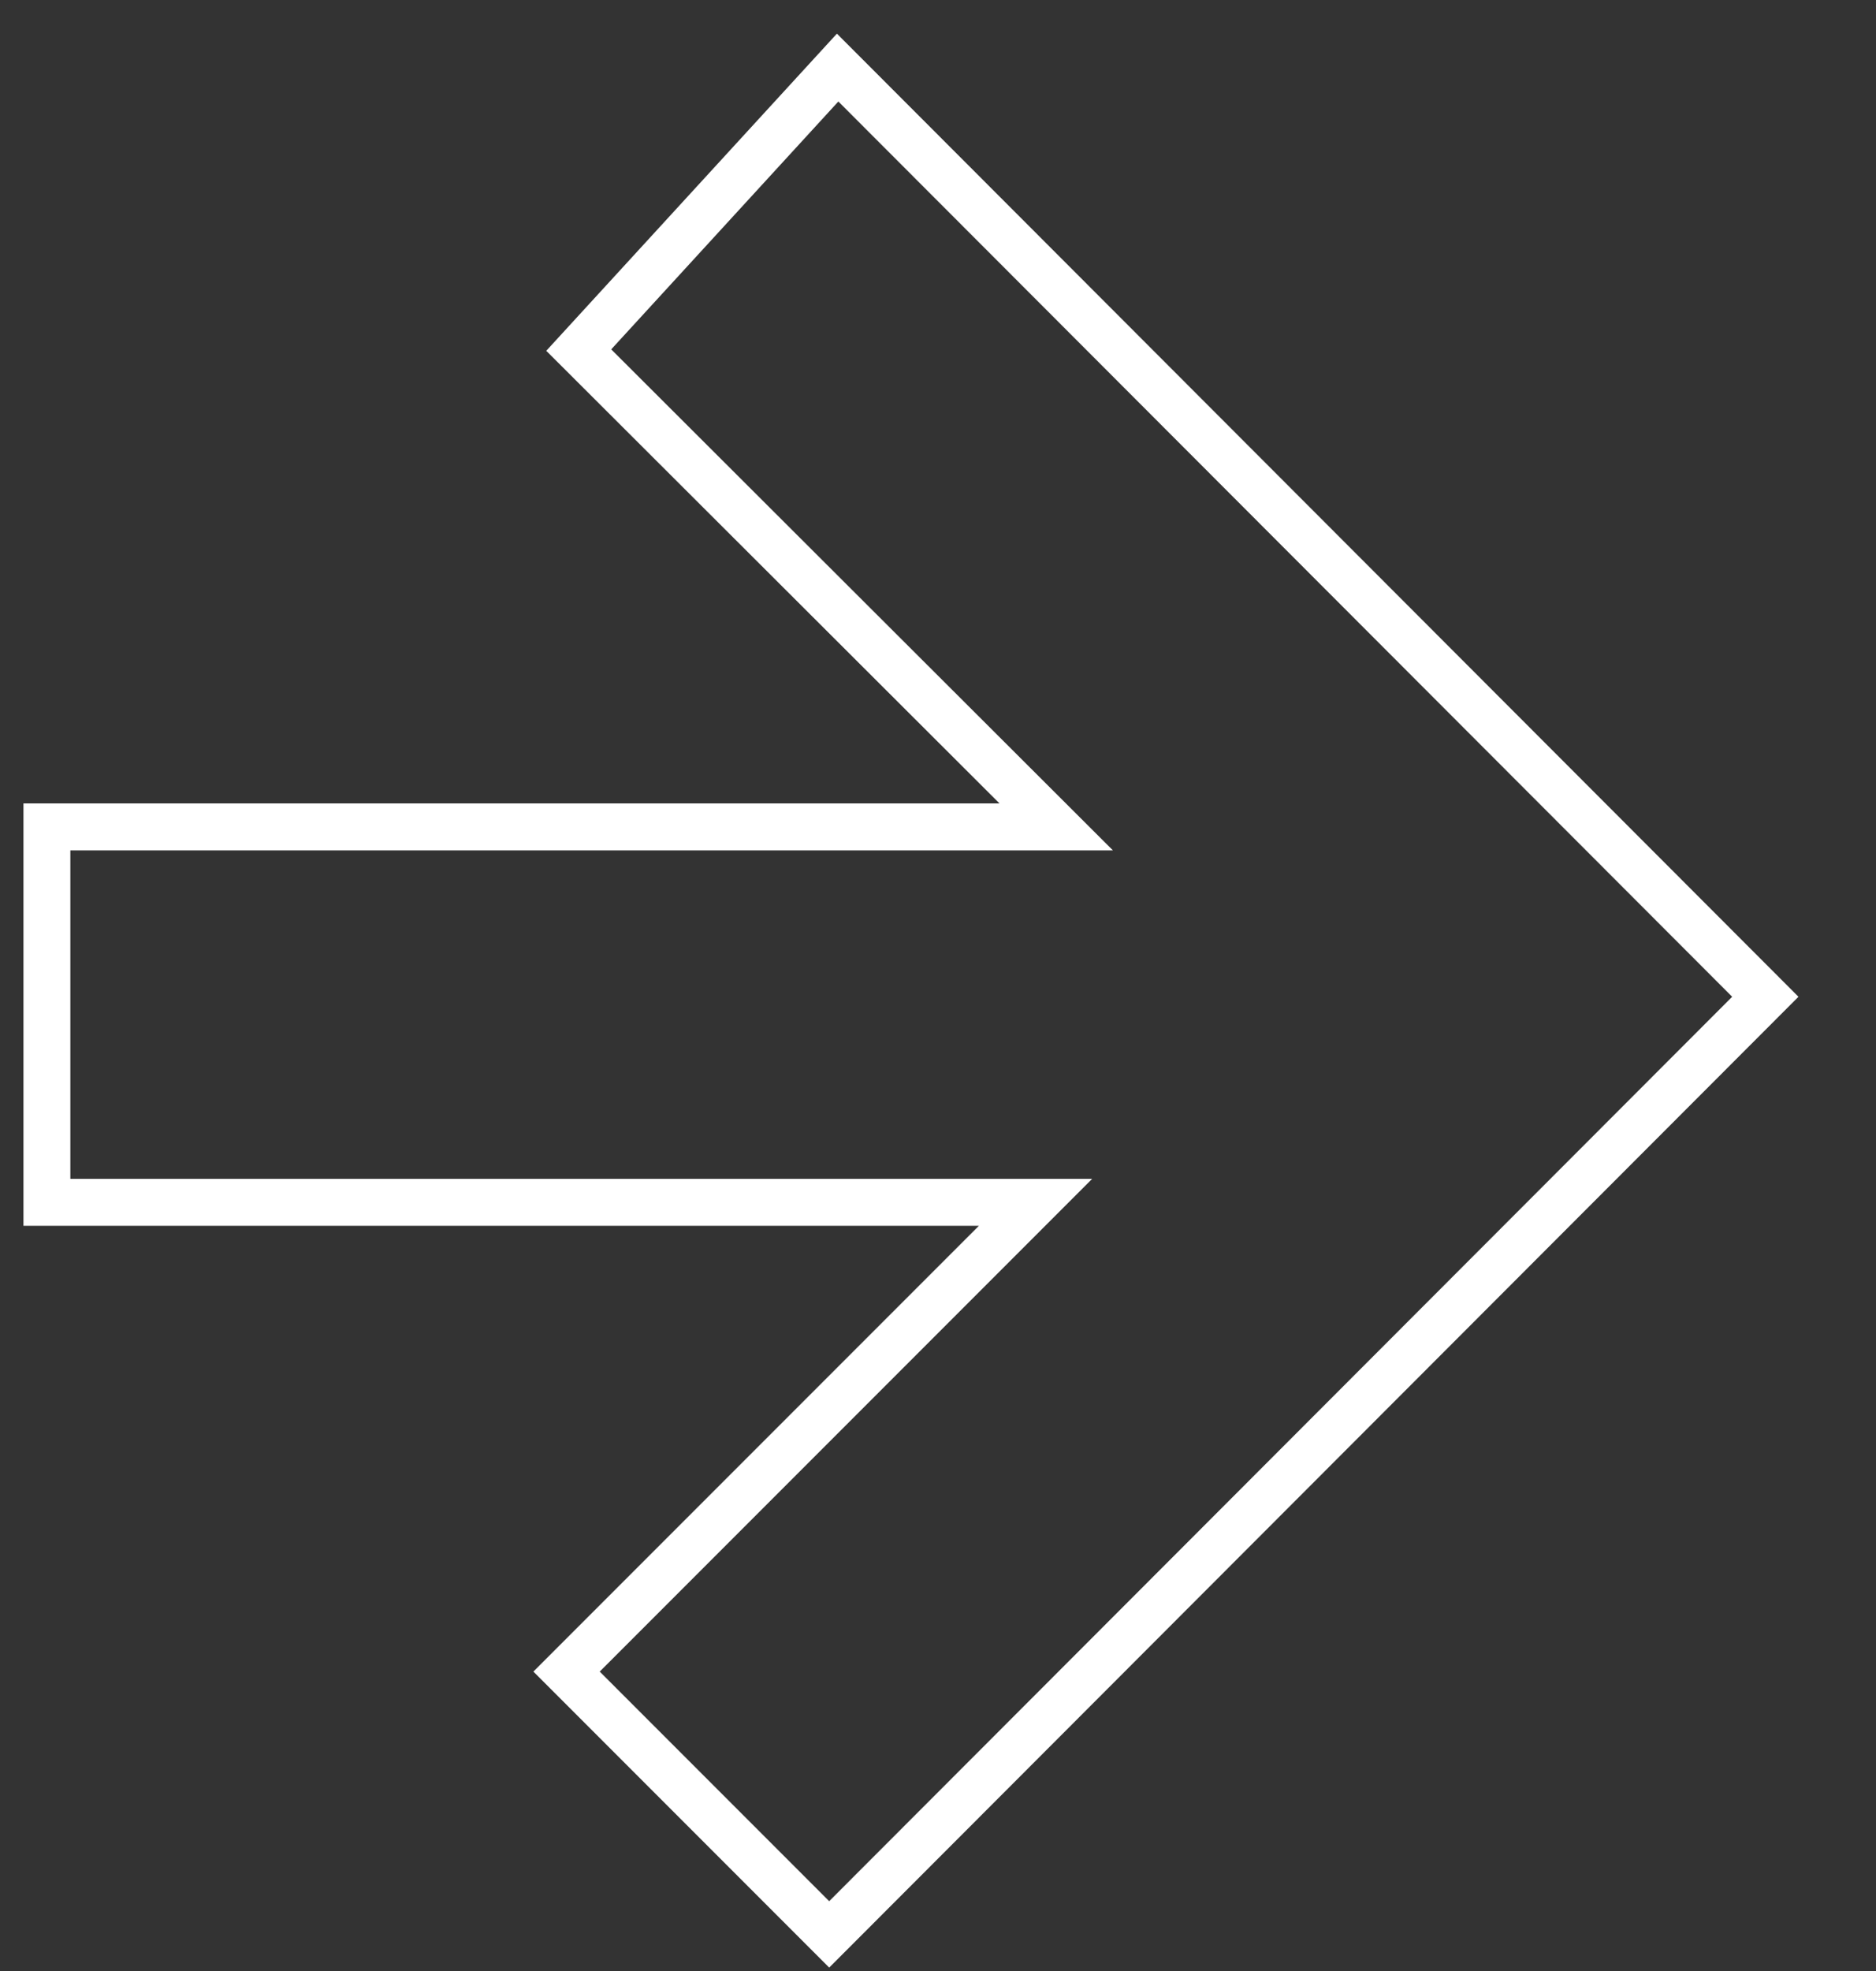 <?xml version="1.0" encoding="UTF-8"?> <svg xmlns="http://www.w3.org/2000/svg" width="20" height="21" viewBox="0 0 20 21" fill="none"><rect x="0" y="0" width="20" height="21" fill="#333333" stroke="none"/> <path d="M0.5 12.81H11.04L6.04 17.81L8.84 20.61L18.82 10.62L8.93 0.72L6.17 3.73L11.26 8.81H0.5V12.81Z" stroke="white" stroke-width="0.5" stroke-miterlimit="10"></path> </svg> 